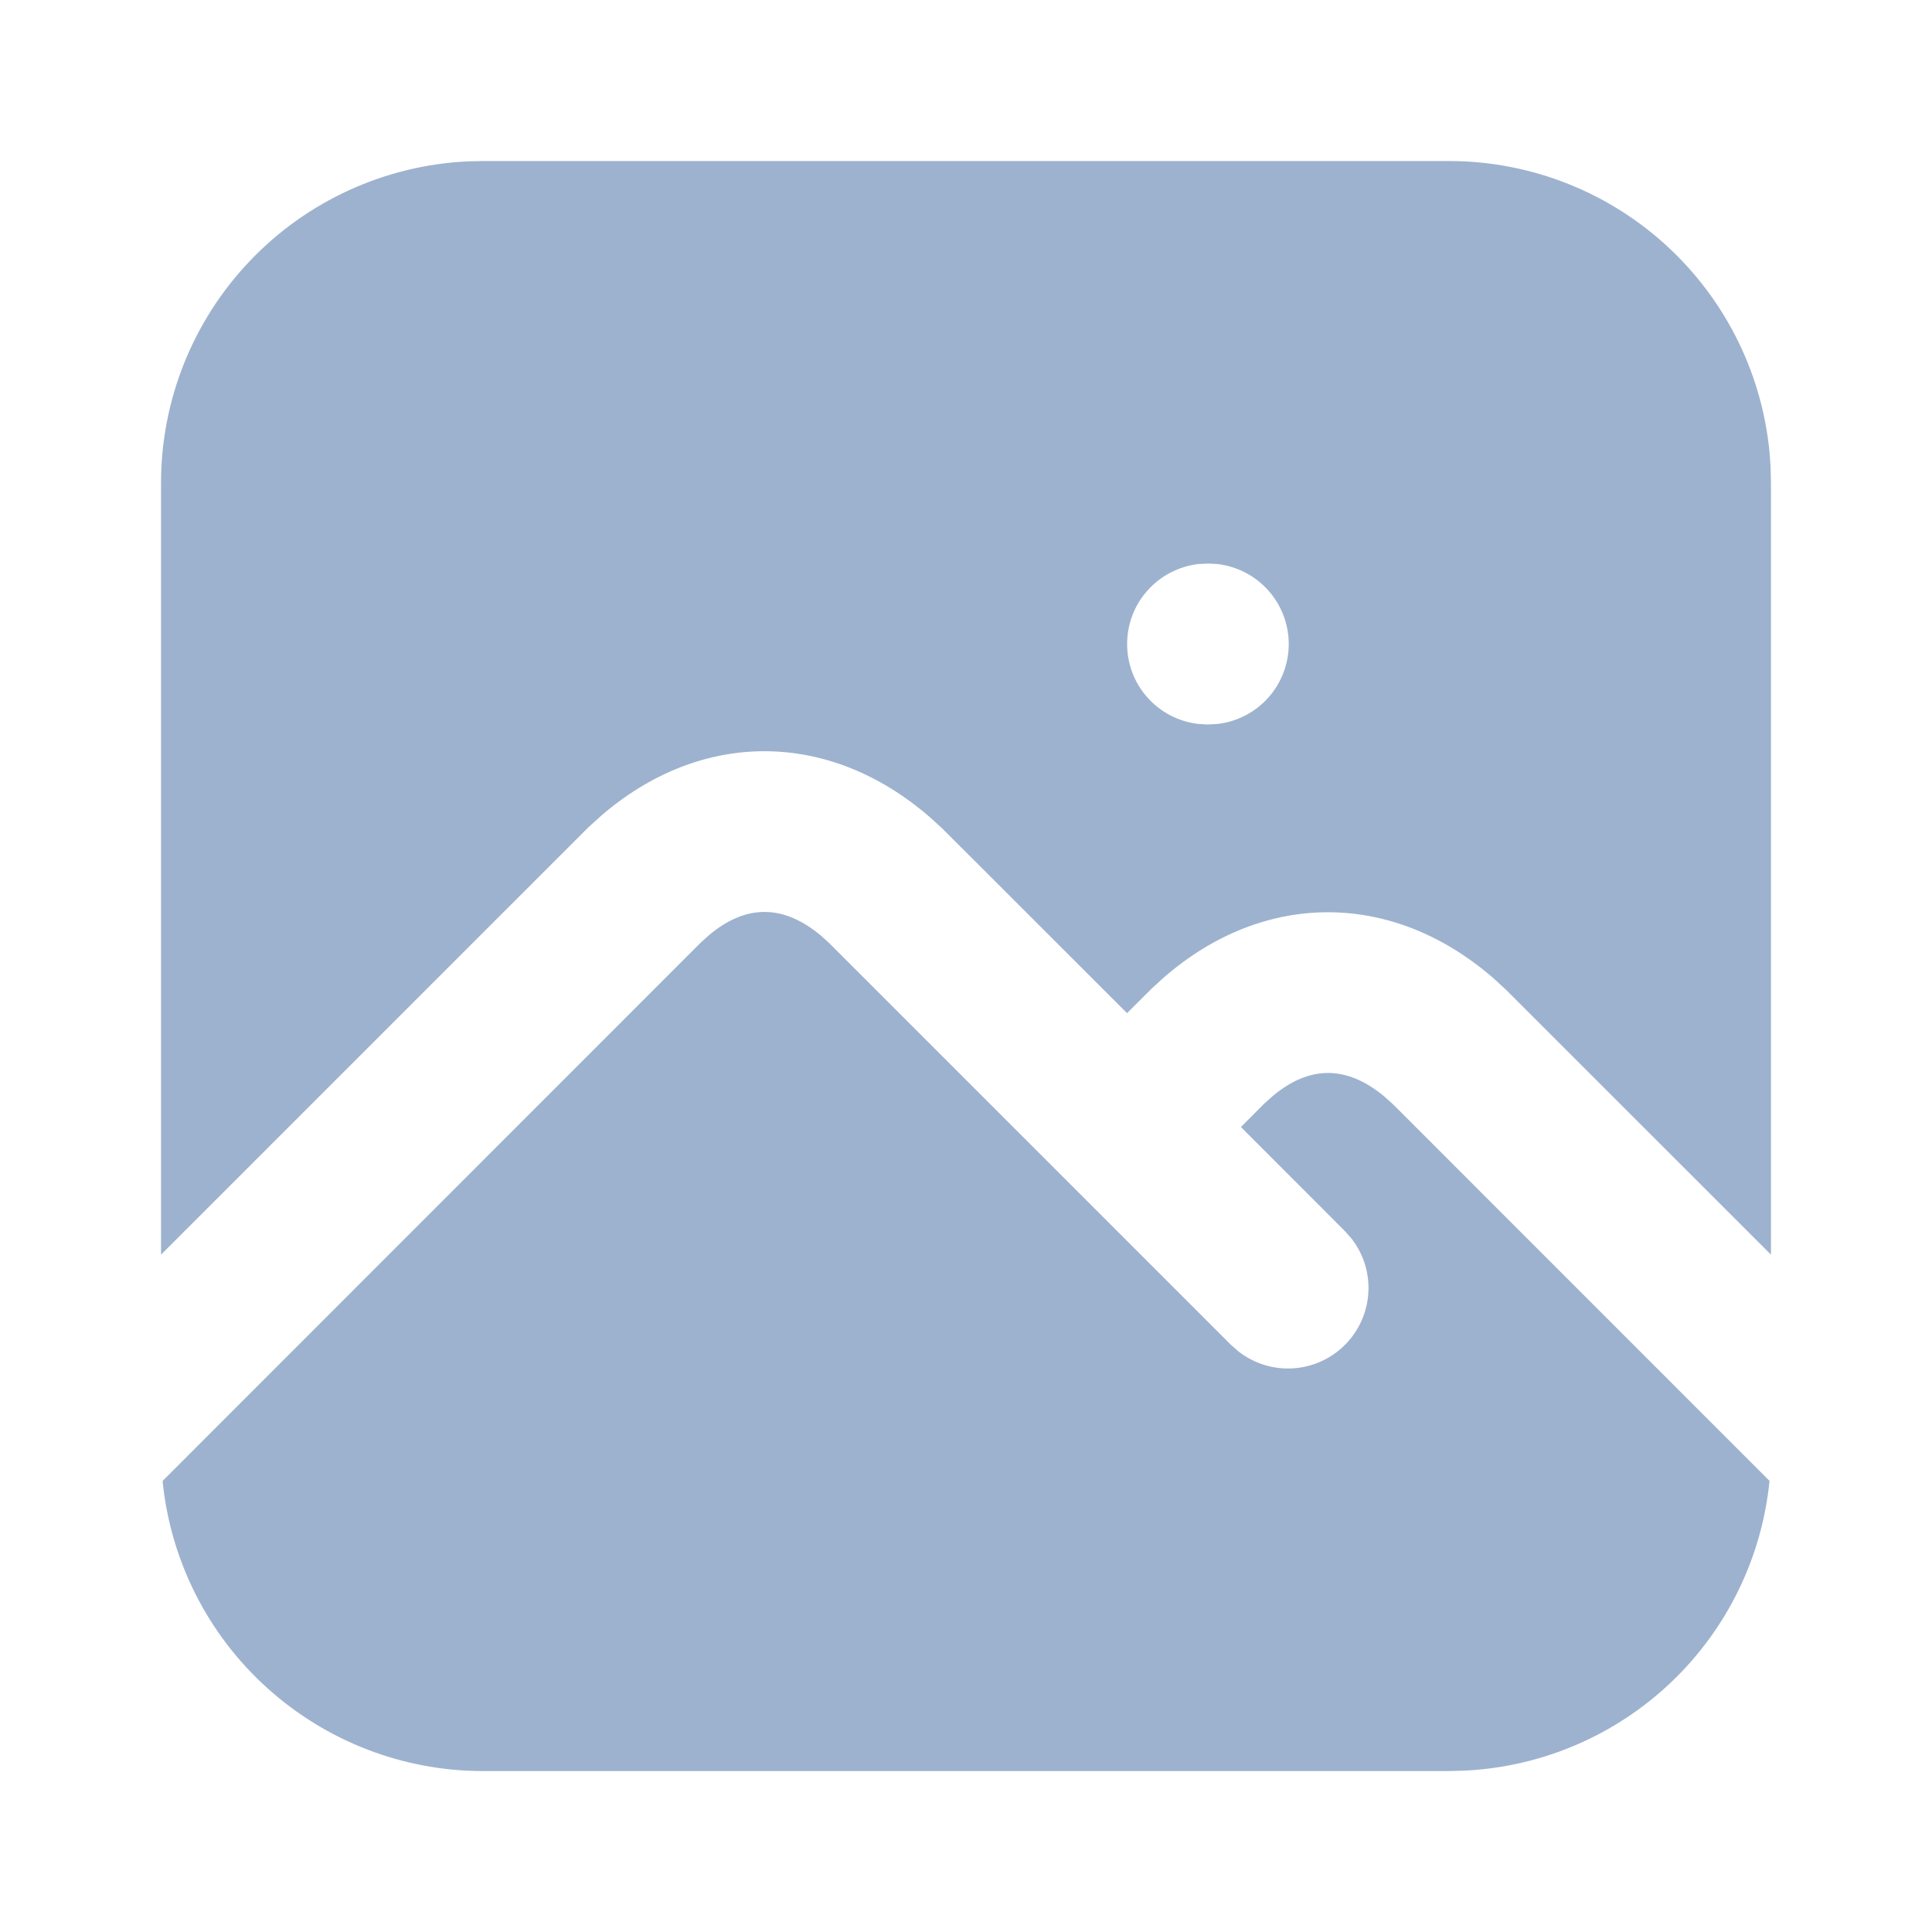 <svg width="20" height="20" viewBox="0 0 20 20" fill="none" xmlns="http://www.w3.org/2000/svg">
<path d="M7.344 9.677C7.725 9.36 8.109 9.36 8.499 9.686L8.589 9.768L12.744 13.923L12.823 13.992C12.983 14.116 13.183 14.178 13.386 14.165C13.588 14.152 13.779 14.066 13.922 13.923C14.066 13.779 14.152 13.588 14.165 13.386C14.178 13.183 14.116 12.983 13.992 12.823L13.923 12.745L12.846 11.667L13.089 11.423L13.178 11.344C13.558 11.027 13.943 11.027 14.333 11.353L14.423 11.434L18.318 15.33C18.239 16.124 17.878 16.863 17.301 17.413C16.724 17.963 15.968 18.288 15.172 18.329L15 18.334H5C4.173 18.334 3.376 18.026 2.763 17.471C2.15 16.917 1.765 16.154 1.683 15.331L7.256 9.756L7.344 9.677ZM15 1.667C15.855 1.667 16.678 1.996 17.297 2.585C17.917 3.175 18.287 3.98 18.329 4.834L18.333 5V12.988L15.589 10.245L15.464 10.13C14.418 9.218 13.089 9.216 12.051 10.116L11.923 10.233L11.667 10.488L9.756 8.578L9.631 8.464C8.584 7.551 7.256 7.549 6.218 8.449L6.089 8.566L1.667 12.988V5C1.667 4.145 1.995 3.323 2.585 2.703C3.174 2.083 3.979 1.714 4.833 1.671L5 1.667H15ZM12.508 5.834L12.403 5.839C12.2 5.864 12.013 5.961 11.878 6.114C11.742 6.266 11.668 6.463 11.668 6.667C11.668 6.871 11.742 7.068 11.878 7.22C12.013 7.373 12.2 7.47 12.403 7.494L12.5 7.5L12.606 7.494C12.809 7.47 12.995 7.373 13.131 7.22C13.266 7.068 13.341 6.871 13.341 6.667C13.341 6.463 13.266 6.266 13.131 6.114C12.995 5.961 12.809 5.864 12.606 5.839L12.508 5.834Z" fill="#9DB2CE"/>
</svg>
